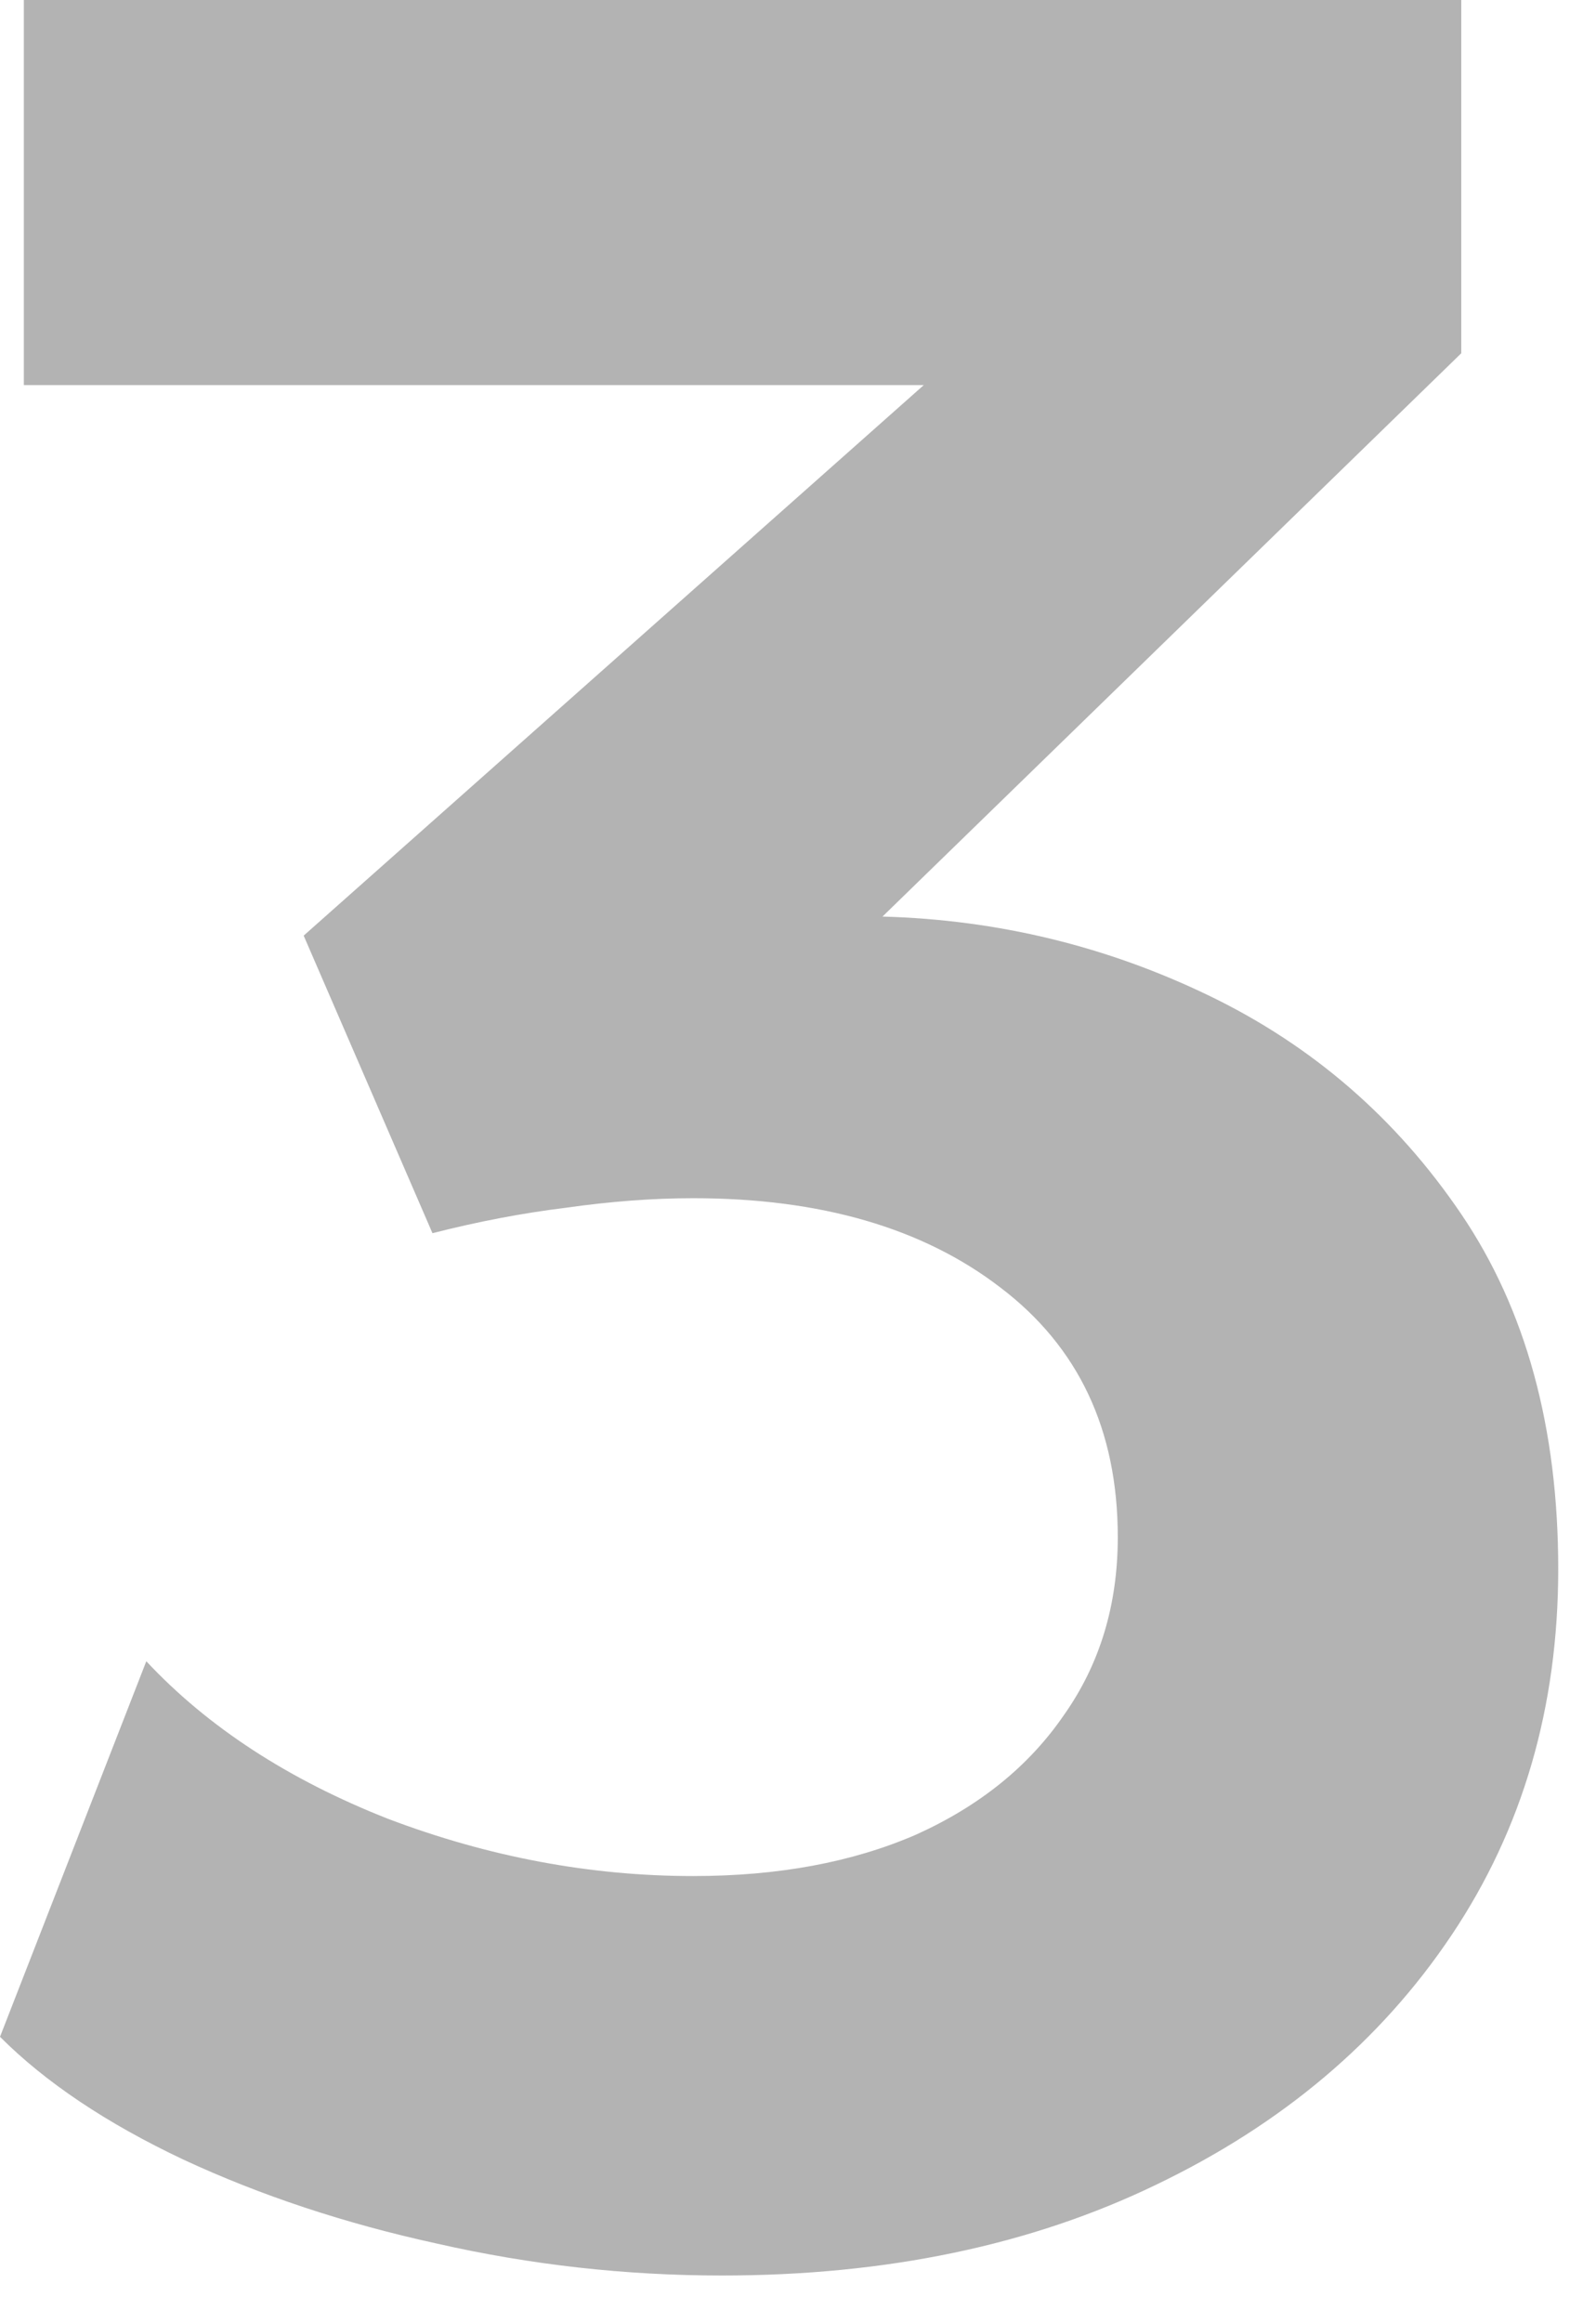 <?xml version="1.0" encoding="UTF-8"?> <svg xmlns="http://www.w3.org/2000/svg" width="33" height="48" viewBox="0 0 33 48" fill="none"><path d="M14.926 47.014C12.931 47.014 10.97 46.794 9.041 46.356C7.134 45.94 5.381 45.359 3.781 44.614C2.203 43.868 0.942 43.025 0 42.082L3.025 34.323C4.296 35.682 5.962 36.767 8.022 37.578C10.104 38.367 12.208 38.761 14.334 38.761C16.088 38.761 17.622 38.477 18.937 37.907C20.252 37.315 21.271 36.493 21.994 35.441C22.74 34.389 23.112 33.161 23.112 31.759C23.112 29.545 22.301 27.825 20.679 26.597C19.079 25.37 16.964 24.756 14.334 24.756C13.501 24.756 12.625 24.822 11.704 24.953C10.805 25.063 9.885 25.238 8.942 25.479L6.279 19.331L19.101 7.956H0.493V0H30.214V7.299L18.247 18.937C20.636 19.003 22.893 19.551 25.019 20.581C27.145 21.611 28.877 23.112 30.214 25.085C31.551 27.057 32.219 29.501 32.219 32.416C32.219 35.266 31.485 37.786 30.016 39.978C28.548 42.17 26.509 43.89 23.901 45.14C21.315 46.389 18.323 47.014 14.926 47.014Z" fill="black" fill-opacity="0.3"></path></svg> 